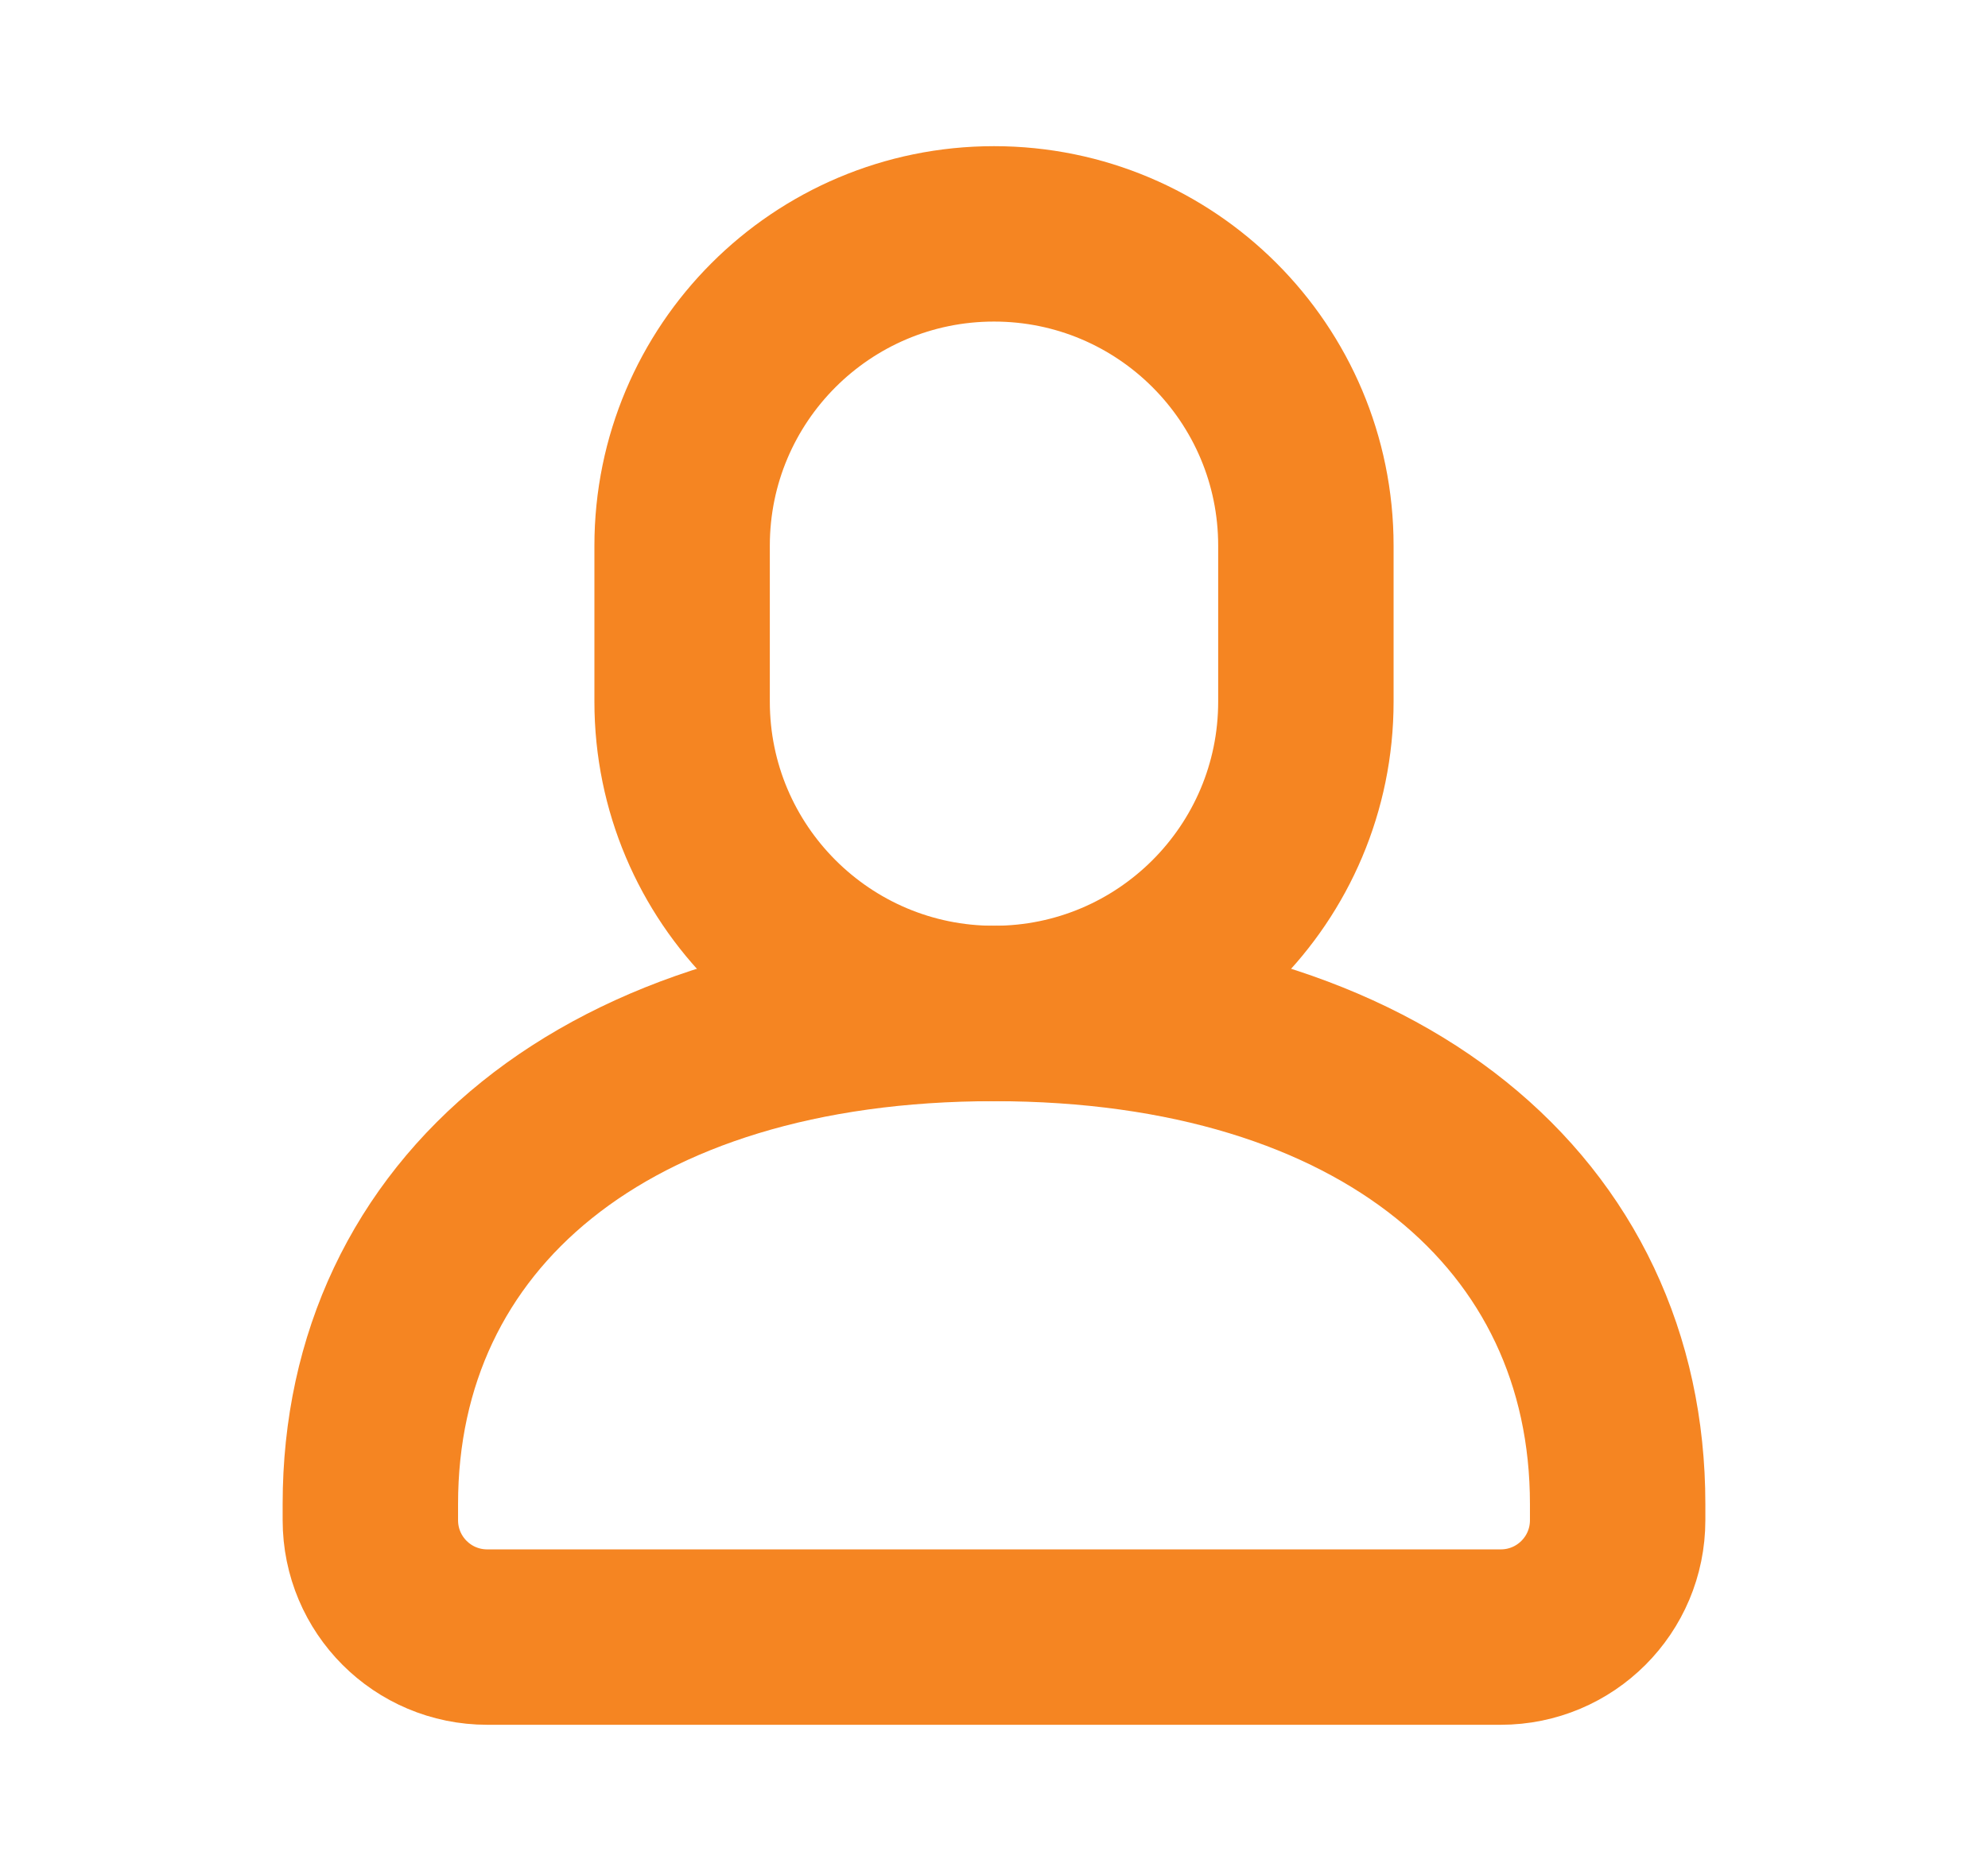 <svg width="17" height="16" viewBox="0 0 17 16" fill="none" xmlns="http://www.w3.org/2000/svg">
<path d="M8.5 8.667C5.186 8.667 3.167 10.382 3.167 12.862V13C3.167 13.553 3.614 14 4.167 14H12.833C13.386 14 13.833 13.553 13.833 13V12.862C13.833 10.382 11.813 8.667 8.5 8.667Z" stroke="#F58522" stroke-width="1.5" stroke-linecap="round"/>
<path d="M5.833 4.667C5.833 3.194 7.027 2 8.5 2V2C9.973 2 11.167 3.194 11.167 4.667V6C11.167 7.473 9.973 8.667 8.5 8.667V8.667C7.027 8.667 5.833 7.473 5.833 6V4.667Z" stroke="#F58522" stroke-width="1.5" stroke-linecap="round" stroke-linejoin="round"/>
</svg>
